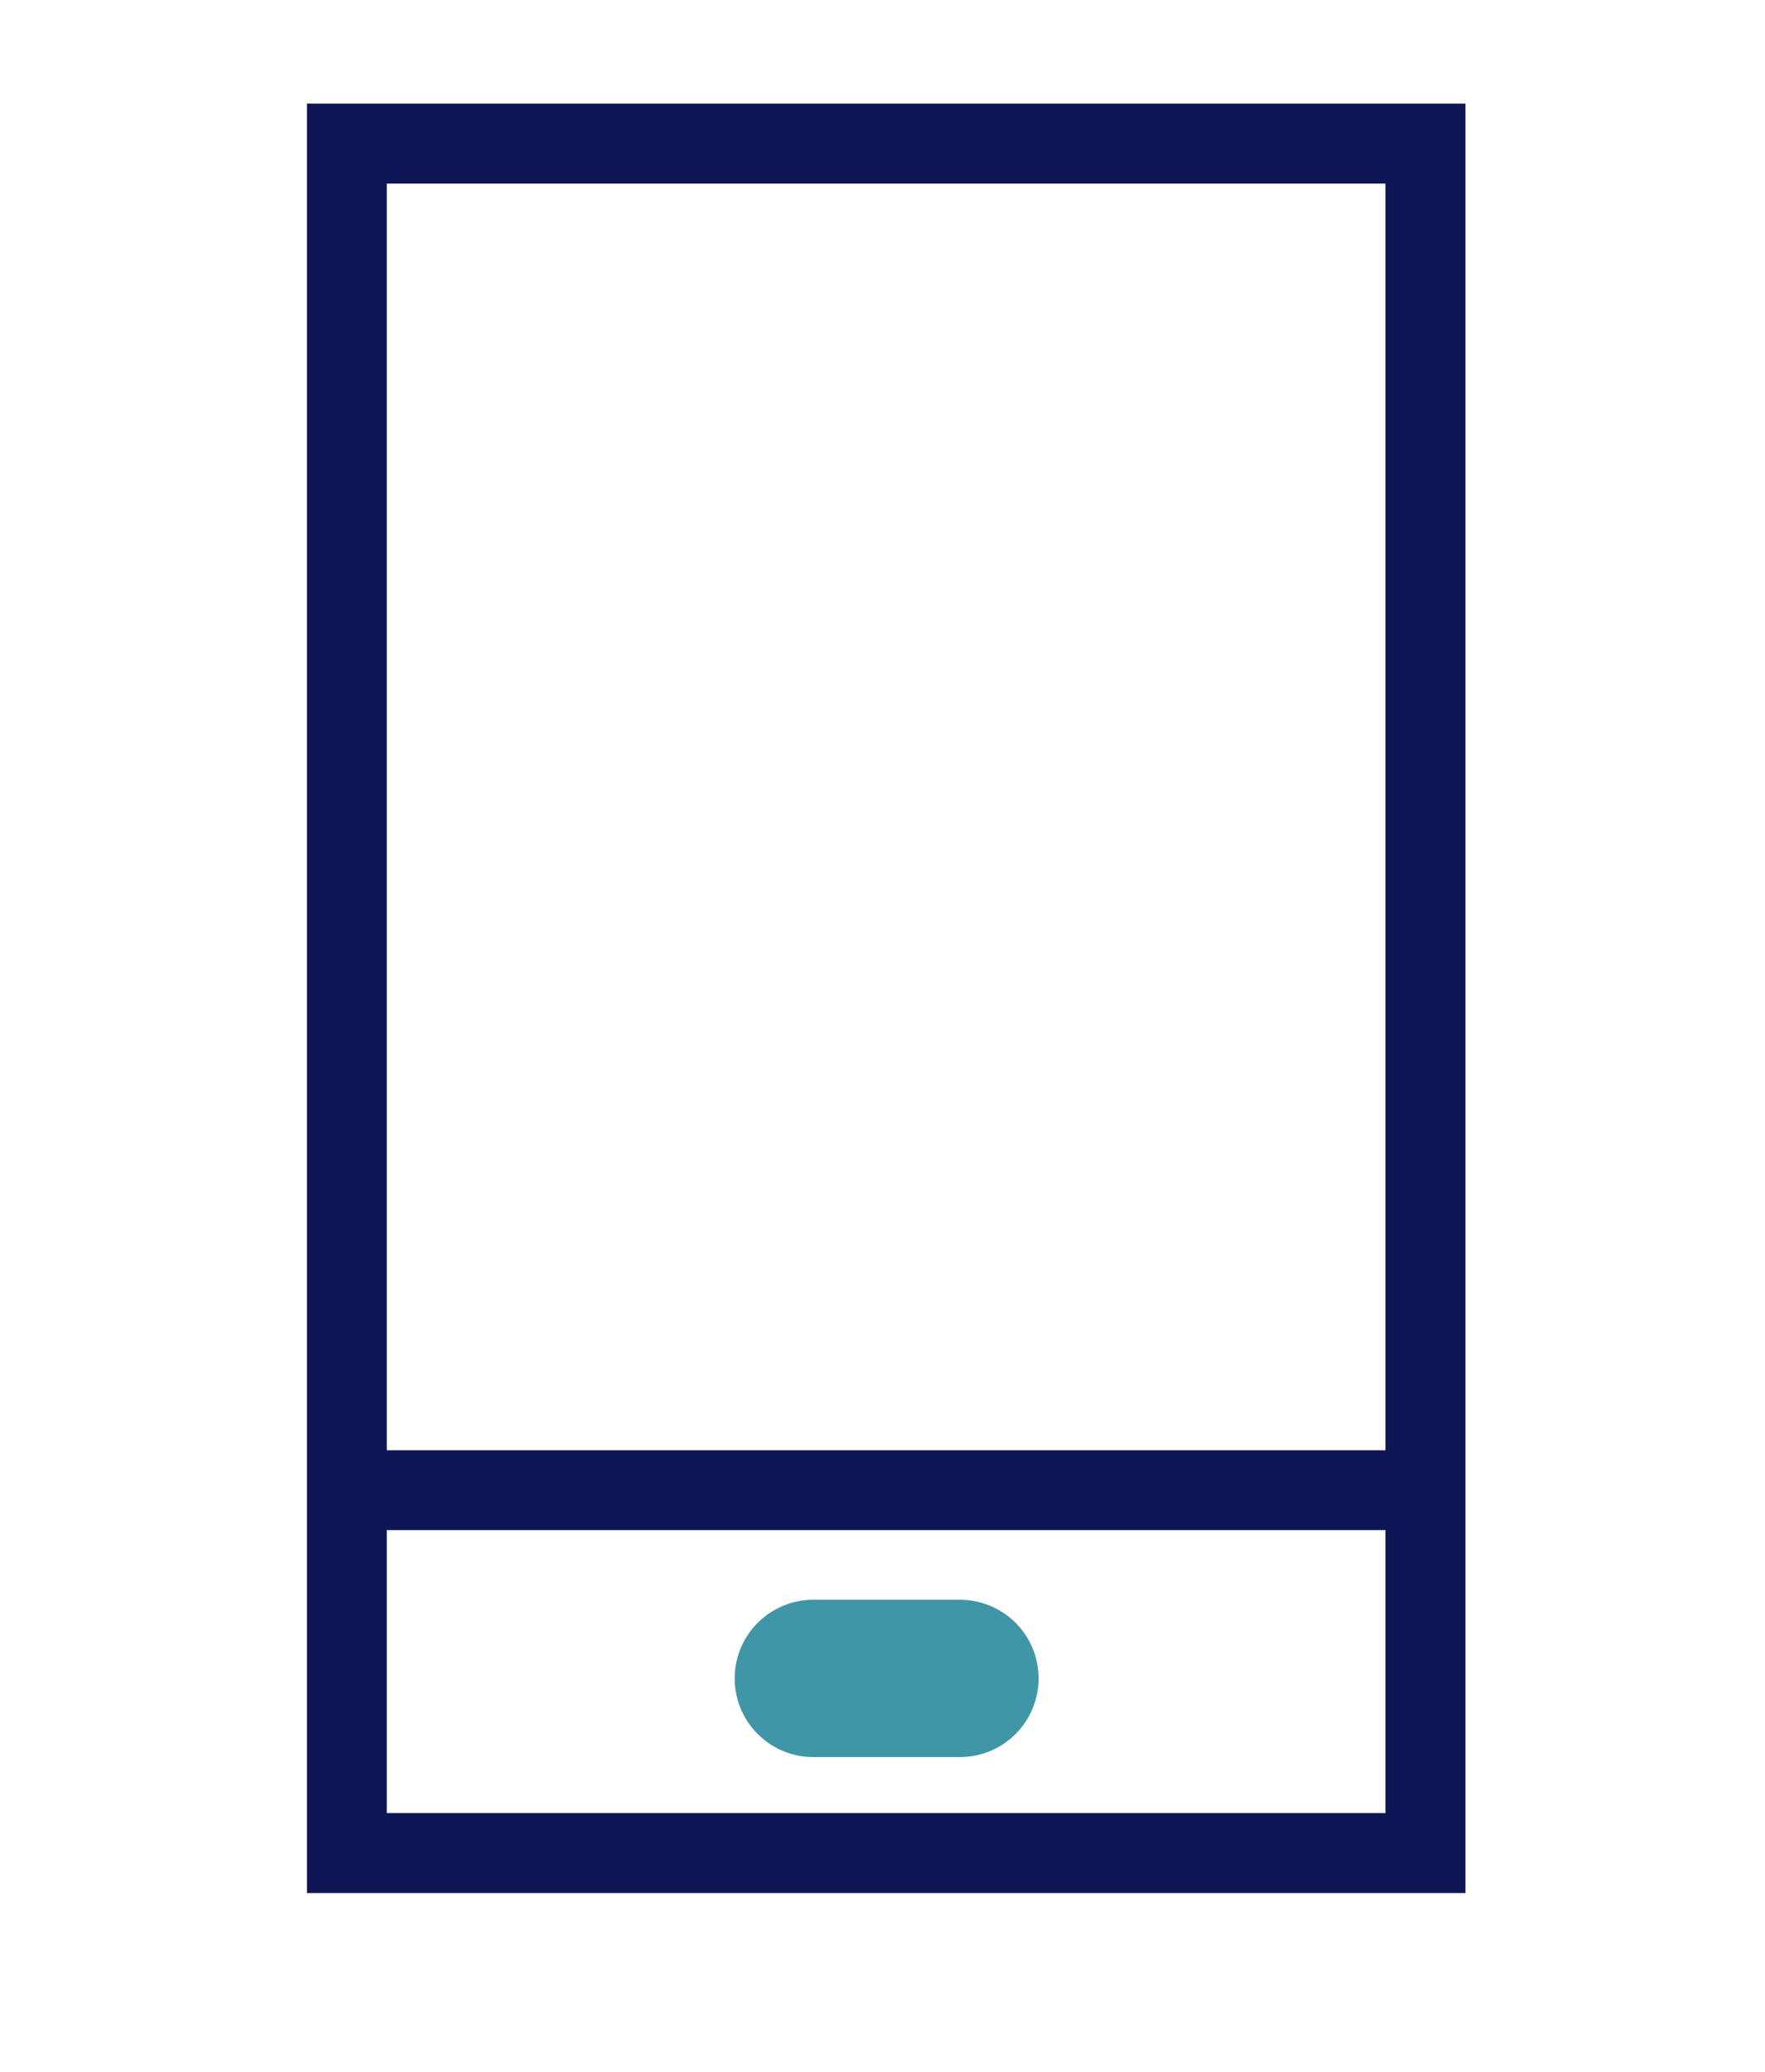 <svg xmlns="http://www.w3.org/2000/svg" width="23" height="27" viewBox="0 0 23 27">
    <g fill="none" fill-rule="evenodd">
        <path fill="#0D1555" d="M4 24.67h15.096V1.35H4v23.32zm1.04-5.77h13.014V2.392H5.04v16.506zm0 4.728h13.014V19.94H5.04v3.688z"/>
        <path fill="#4096A6" d="M12.509 20.848h-1.91a1.025 1.025 0 1 0 0 2.05h1.91a1.025 1.025 0 1 0 0-2.05"/>
    </g>
</svg>
